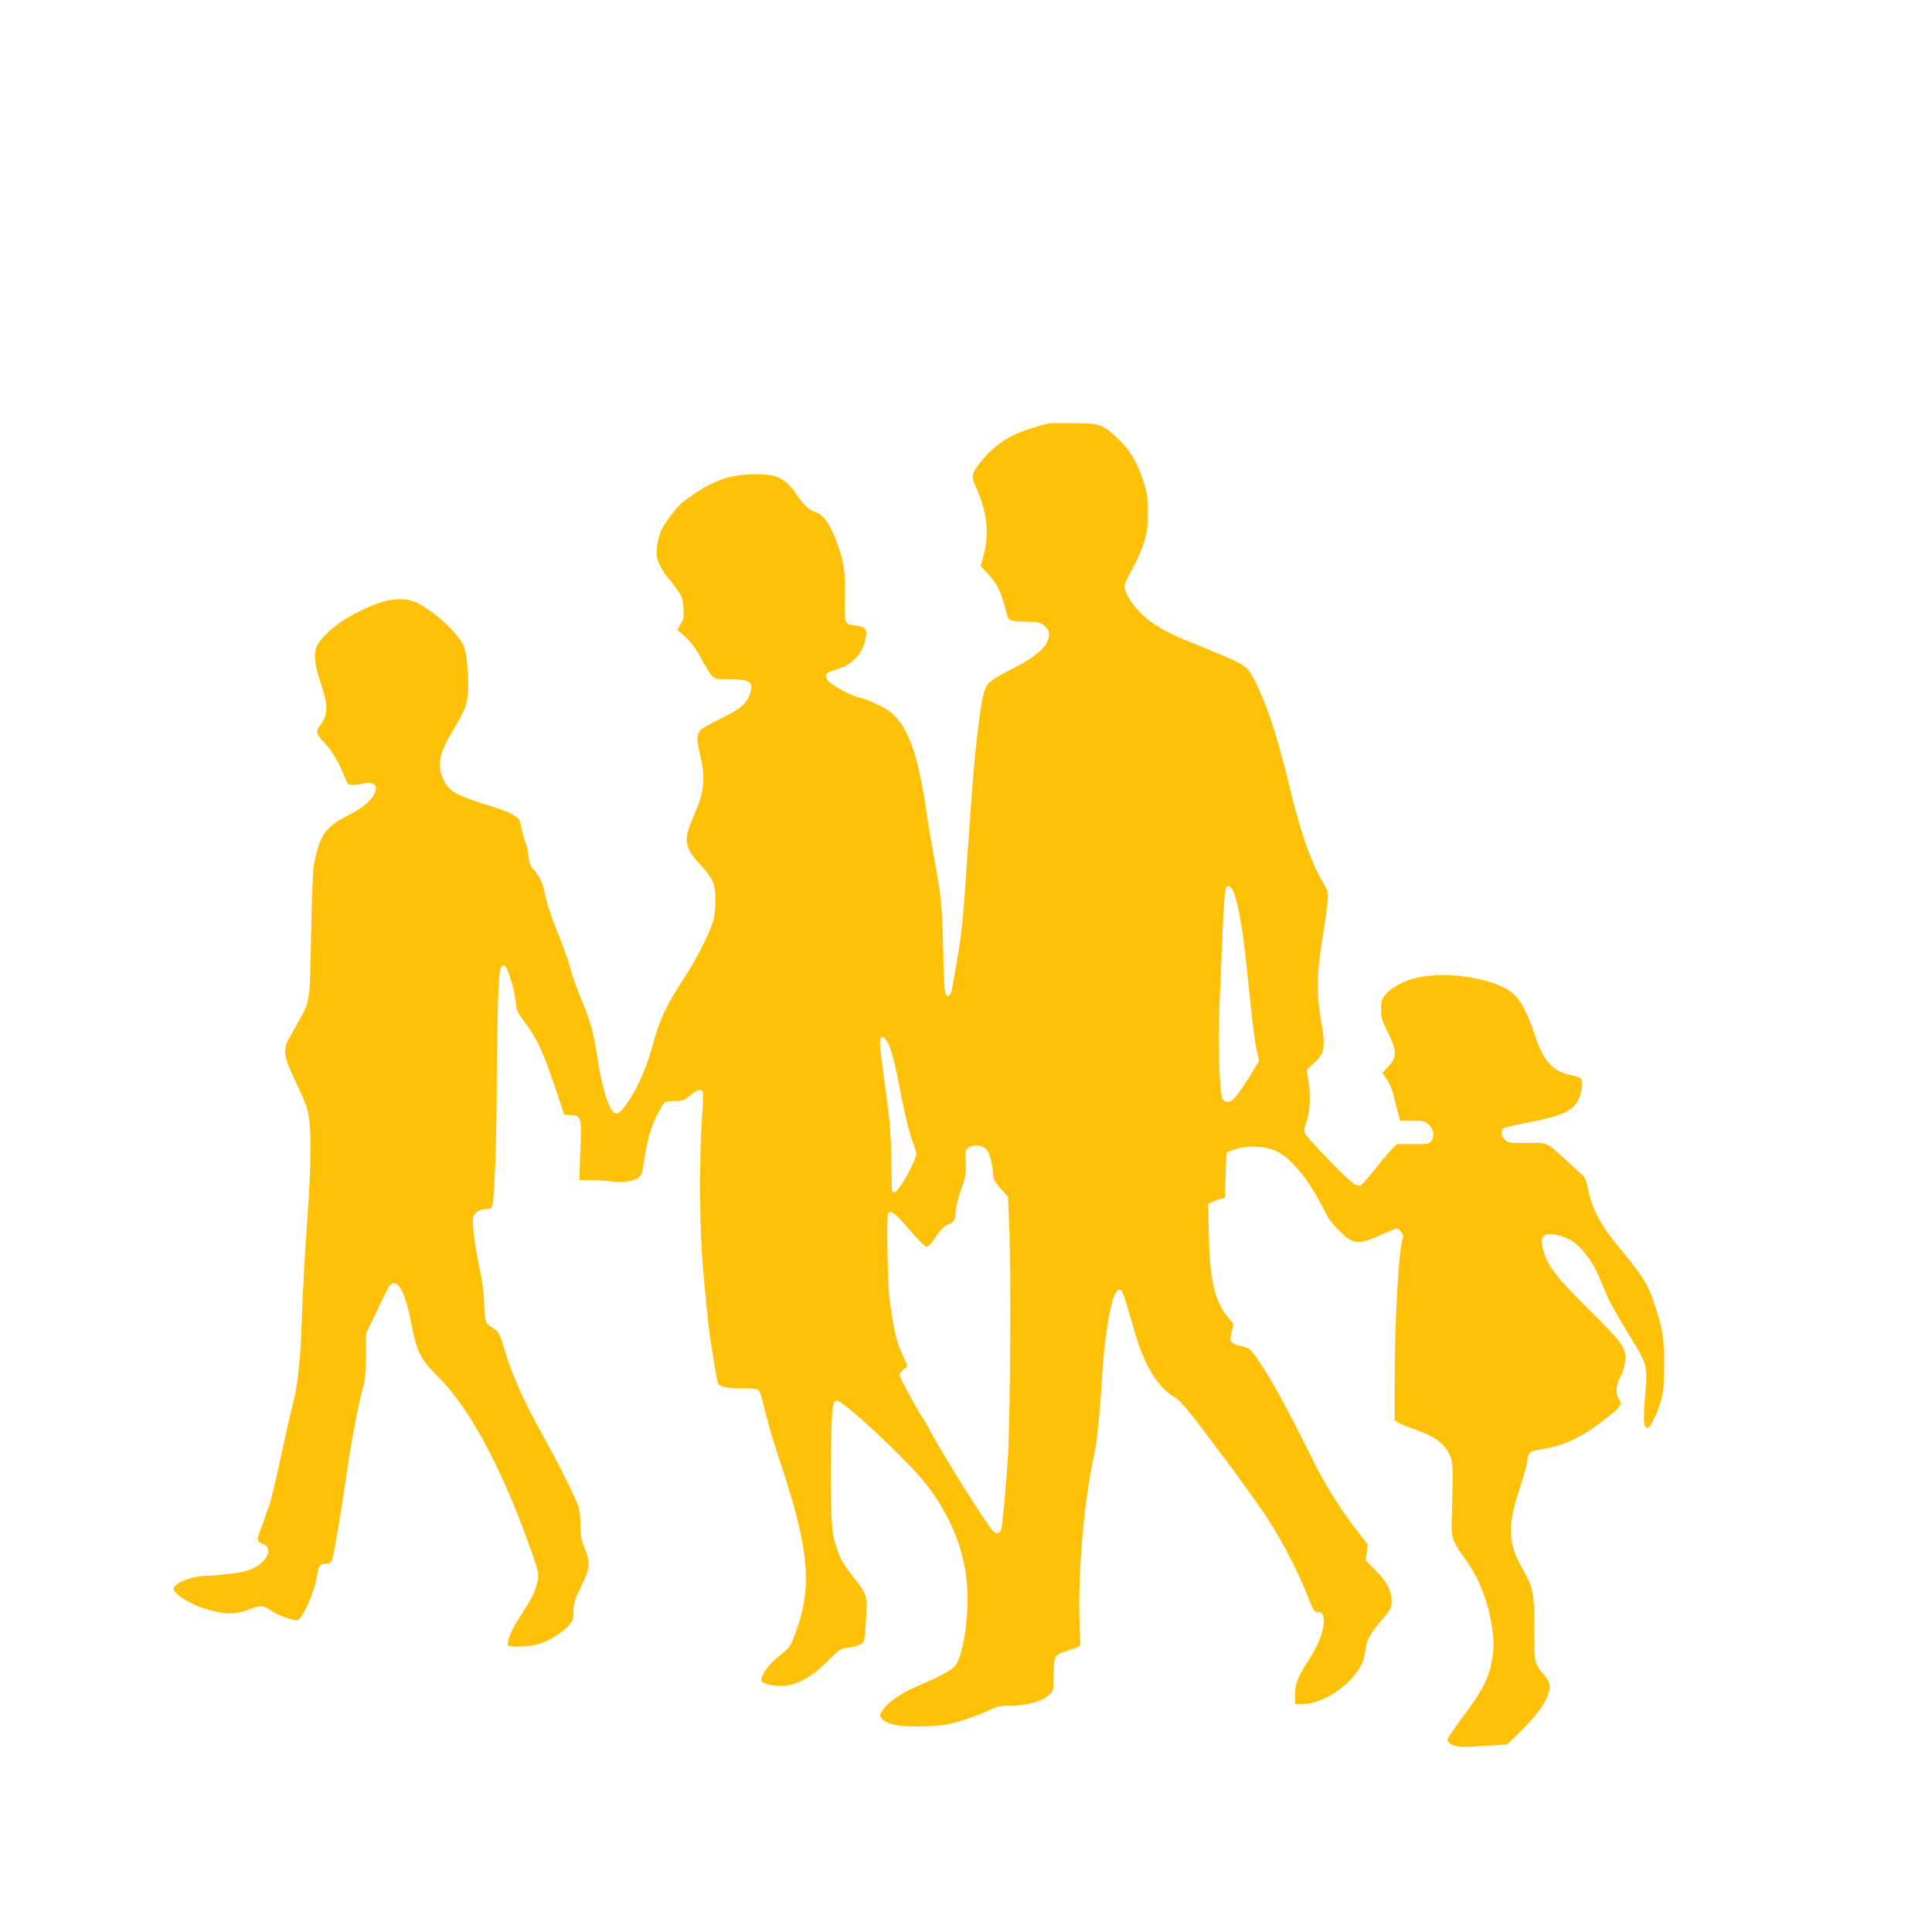 <?xml version="1.0" standalone="no"?>
<!DOCTYPE svg PUBLIC "-//W3C//DTD SVG 20010904//EN"
 "http://www.w3.org/TR/2001/REC-SVG-20010904/DTD/svg10.dtd">
<svg version="1.0" xmlns="http://www.w3.org/2000/svg"
 width="1280pt" height="1280pt" viewBox="0 0 1280 1280"
 preserveAspectRatio="xMidYMid meet">
<g transform="translate(0,1280) scale(0.1,-0.1)"
fill="#ffc107" stroke="none">
<path d="M6945 9994 c-43 -7 -183 -53 -230 -77 -81 -40 -153 -97 -207 -164
-71 -87 -76 -105 -45 -174 79 -172 94 -317 50 -472 l-16 -58 40 -42 c70 -73
96 -126 133 -273 9 -37 14 -42 48 -48 20 -3 67 -6 104 -6 57 0 71 -4 97 -26
22 -18 31 -35 31 -55 0 -76 -70 -141 -246 -232 -188 -97 -180 -85 -215 -324
-27 -188 -43 -372 -89 -1043 -21 -313 -29 -387 -61 -570 -11 -63 -23 -136 -28
-163 -9 -56 -25 -77 -43 -59 -10 10 -15 89 -19 290 -6 259 -14 356 -38 492
-33 184 -64 364 -72 420 -57 408 -129 598 -261 688 -43 28 -167 82 -191 82
-22 0 -151 66 -185 95 -46 39 -40 66 18 83 83 25 103 36 146 79 29 29 48 59
59 95 28 95 20 112 -56 123 -76 11 -74 5 -71 182 4 178 -8 251 -59 383 -42
111 -84 169 -132 185 -48 16 -78 44 -128 116 -79 117 -143 145 -313 136 -160
-8 -264 -51 -434 -177 -45 -33 -122 -133 -151 -195 -14 -30 -26 -77 -29 -115
-4 -58 -1 -73 23 -120 15 -30 38 -65 50 -78 13 -13 40 -48 61 -78 34 -49 39
-64 42 -124 4 -59 1 -75 -19 -106 l-22 -37 51 -44 c37 -32 68 -74 108 -146 80
-144 71 -137 180 -137 141 0 167 -16 145 -91 -21 -69 -65 -107 -198 -171 -67
-31 -129 -68 -137 -80 -21 -30 -20 -63 5 -171 34 -144 25 -231 -40 -381 -78
-180 -73 -214 53 -351 70 -76 86 -117 86 -214 0 -45 -5 -103 -11 -129 -17 -71
-109 -258 -182 -369 -129 -197 -175 -292 -216 -444 -43 -159 -98 -291 -165
-392 -49 -73 -73 -94 -94 -81 -42 25 -88 182 -122 414 -18 121 -41 200 -98
337 -28 66 -60 158 -72 204 -12 46 -46 143 -75 214 -52 126 -87 233 -99 305
-7 44 -40 106 -73 142 -19 20 -27 42 -32 90 -4 35 -12 72 -18 83 -6 11 -16 45
-23 75 -6 30 -14 63 -17 72 -7 27 -77 63 -193 98 -226 70 -271 94 -309 168
-46 91 -35 171 45 307 95 162 102 179 112 250 10 73 0 247 -19 318 -21 79
-184 236 -314 302 -71 36 -174 33 -279 -9 -184 -71 -335 -179 -386 -276 -23
-43 -16 -127 18 -225 58 -167 58 -231 2 -302 -30 -38 -25 -57 29 -113 48 -50
103 -142 136 -232 17 -45 20 -48 54 -48 20 0 51 4 69 9 43 13 82 -1 82 -29 0
-58 -67 -124 -187 -184 -149 -74 -189 -135 -225 -336 -5 -30 -13 -237 -17
-460 -9 -453 -5 -427 -88 -576 -26 -47 -56 -100 -65 -117 -34 -64 -24 -119 48
-267 36 -74 72 -160 80 -190 28 -105 28 -336 0 -730 -15 -201 -31 -491 -36
-645 -9 -295 -26 -452 -65 -600 -13 -49 -38 -157 -55 -240 -44 -208 -89 -396
-100 -420 -6 -11 -16 -40 -24 -65 -7 -25 -23 -68 -34 -96 -22 -56 -20 -68 20
-83 64 -24 38 -104 -49 -153 -40 -23 -76 -33 -160 -44 -59 -7 -133 -14 -164
-14 -93 0 -219 -50 -219 -86 0 -38 126 -112 244 -143 106 -28 170 -27 252 4
84 32 94 31 148 -5 48 -33 158 -72 179 -64 34 13 113 195 127 291 10 70 19 83
63 83 20 0 30 7 37 25 11 30 49 249 85 495 44 302 90 547 127 675 7 22 12 105
12 185 l1 145 65 135 c89 187 94 195 117 198 41 6 81 -82 114 -249 40 -207 63
-254 185 -374 198 -196 413 -591 592 -1090 77 -215 77 -212 58 -282 -14 -57
-37 -101 -126 -238 -47 -73 -77 -152 -62 -167 6 -6 45 -9 99 -6 103 5 183 38
270 110 57 48 63 60 63 134 0 40 10 71 50 153 60 122 63 161 23 254 -22 52
-27 78 -28 157 -1 85 -4 103 -34 170 -49 109 -120 249 -193 380 -147 263 -216
416 -274 603 -37 119 -39 124 -83 152 -47 29 -49 36 -54 175 -2 63 -14 151
-30 220 -35 159 -53 315 -38 346 12 27 47 44 90 44 25 0 29 5 35 37 13 70 25
416 27 733 2 523 12 814 28 834 10 12 17 13 27 5 20 -17 63 -157 70 -232 6
-61 11 -73 61 -140 79 -105 118 -187 194 -412 l67 -200 46 -3 c68 -5 70 -12
61 -238 l-7 -192 79 -1 c43 0 104 -5 137 -9 69 -10 141 1 176 26 21 16 26 32
37 111 17 125 48 233 90 311 19 36 39 69 44 75 5 5 36 10 68 10 52 0 63 4 104
38 48 39 74 46 83 22 4 -8 1 -93 -6 -188 -15 -217 -16 -616 -1 -857 12 -193
45 -525 61 -620 5 -30 17 -99 25 -153 9 -54 19 -105 22 -113 8 -22 76 -35 169
-33 65 1 89 -2 101 -13 8 -9 23 -55 34 -104 21 -94 59 -223 114 -389 186 -560
208 -808 97 -1109 -35 -96 -38 -100 -104 -153 -66 -52 -107 -103 -122 -151 -6
-19 -2 -25 28 -37 19 -8 64 -15 100 -15 97 0 204 57 311 166 75 76 83 81 132
87 29 3 65 13 81 21 28 15 29 17 37 123 14 203 14 206 -80 323 -77 96 -102
147 -133 269 -17 68 -22 361 -13 711 4 152 11 190 35 190 48 0 497 -423 607
-572 175 -237 259 -477 259 -737 -1 -206 -38 -402 -88 -454 -27 -28 -101 -67
-252 -132 -98 -42 -180 -98 -215 -145 -30 -40 -31 -52 -7 -72 42 -37 125 -51
274 -45 122 4 159 10 247 37 58 17 137 47 176 65 65 32 81 35 158 35 103 0
203 29 248 71 29 27 29 29 29 133 0 120 7 133 83 156 23 7 54 18 68 25 l26 14
-5 158 c-10 347 31 808 98 1109 17 75 39 287 50 489 20 341 69 600 115 600 22
0 22 -2 100 -270 69 -239 154 -377 272 -445 26 -15 78 -74 163 -186 140 -185
229 -304 262 -351 13 -17 61 -85 108 -150 141 -196 265 -425 357 -660 19 -50
33 -73 45 -73 39 0 48 -11 48 -60 0 -67 -32 -152 -95 -251 -79 -124 -95 -164
-95 -236 l0 -63 48 0 c138 0 325 126 394 265 9 17 18 53 22 82 10 77 27 110
105 203 67 79 71 86 71 133 0 68 -32 129 -108 205 l-63 64 6 53 7 52 -88 114
c-93 121 -200 292 -262 418 -193 390 -295 576 -388 707 -39 55 -49 63 -93 74
-81 19 -87 27 -72 92 l14 55 -47 59 c-83 105 -112 244 -118 564 l-3 174 25 12
c14 7 39 16 55 21 l30 8 5 150 5 149 50 19 c75 28 185 27 261 -2 48 -17 77
-38 127 -89 82 -83 144 -177 235 -356 8 -16 42 -57 76 -91 90 -92 129 -95 281
-24 45 21 90 39 99 39 18 0 50 -45 42 -58 -27 -44 -56 -543 -56 -959 l0 -253
23 -15 c13 -8 55 -26 93 -39 142 -48 205 -91 245 -167 26 -48 27 -82 18 -399
-5 -166 -3 -171 89 -300 94 -132 150 -275 177 -453 11 -79 13 -122 5 -180 -18
-144 -56 -222 -212 -430 -48 -65 -88 -125 -88 -132 0 -26 49 -48 103 -49 29 0
106 4 172 9 l120 8 74 71 c104 101 175 192 195 254 22 64 17 87 -29 142 -61
73 -60 68 -60 300 0 240 -6 270 -80 400 -94 166 -98 279 -21 515 26 77 49 160
53 185 9 72 14 76 101 89 148 22 286 90 447 223 77 62 85 79 60 112 -23 31
-18 95 11 146 14 25 28 68 31 97 10 89 -14 123 -241 348 -236 234 -285 301
-311 432 -9 47 21 74 72 66 101 -16 158 -52 225 -141 47 -61 61 -89 118 -227
33 -81 71 -149 199 -358 70 -114 84 -159 77 -252 -21 -266 -20 -305 9 -305 19
0 56 74 86 170 20 66 23 96 24 245 0 186 -6 225 -62 400 -39 124 -81 193 -205
342 -150 179 -205 278 -235 418 -9 44 -22 85 -30 91 -7 6 -56 51 -109 100
-141 130 -129 124 -264 122 -97 -3 -120 0 -143 15 -29 19 -38 69 -15 83 6 4
85 22 176 40 209 41 282 74 318 146 16 31 24 64 24 97 0 54 5 50 -87 71 -110
25 -172 99 -229 274 -43 134 -91 224 -142 266 -111 91 -394 143 -602 109 -91
-14 -194 -64 -236 -113 -31 -36 -34 -45 -34 -103 0 -55 6 -75 45 -153 61 -121
61 -163 4 -225 l-41 -44 32 -45 c17 -26 37 -75 46 -113 9 -38 21 -88 28 -113
l12 -45 81 0 c72 0 84 -3 107 -24 33 -31 42 -75 22 -106 -16 -24 -21 -25 -124
-25 l-108 0 -40 -42 c-23 -24 -73 -84 -113 -135 -40 -50 -79 -94 -88 -97 -9
-4 -28 1 -42 10 -50 32 -320 313 -327 339 -4 16 0 43 10 68 24 60 31 171 16
267 l-13 82 46 42 c75 68 81 106 47 297 -26 148 -25 298 1 464 24 149 36 236
45 317 6 53 4 61 -33 125 -82 143 -148 333 -219 628 -23 98 -34 142 -76 290
-57 206 -144 419 -200 490 -20 25 -82 58 -208 109 -36 15 -74 31 -85 36 -11 4
-56 23 -100 40 -142 57 -236 112 -307 178 -67 64 -118 145 -118 189 0 12 23
62 50 110 28 48 62 126 77 173 24 73 28 101 27 205 0 109 -3 129 -32 216 -43
128 -88 201 -169 276 -98 92 -112 97 -283 99 -80 1 -158 0 -175 -2z m1220
-3088 c26 -39 65 -232 85 -426 11 -102 29 -272 40 -377 11 -106 27 -224 36
-262 l16 -69 -48 -79 c-89 -147 -127 -193 -160 -193 -12 0 -27 6 -33 14 -21
25 -33 377 -21 642 31 762 32 774 60 774 5 0 16 -11 25 -24z m-2286 -1009 c26
-42 50 -137 96 -377 21 -108 50 -227 66 -268 16 -40 29 -83 29 -95 0 -49 -117
-257 -145 -257 -8 0 -15 3 -16 8 0 4 -2 102 -4 217 -3 174 -10 254 -39 465
-20 140 -36 274 -36 298 0 52 20 56 49 9z m655 -710 c23 -23 46 -114 46 -180
0 -18 16 -45 49 -81 l49 -54 7 -158 c15 -305 9 -1349 -9 -1594 -15 -211 -32
-396 -42 -448 -6 -31 -30 -38 -54 -17 -34 31 -332 504 -411 654 -21 40 -43 78
-48 85 -27 34 -161 279 -161 296 0 11 11 27 25 36 30 20 30 24 4 77 -46 95
-65 169 -94 372 -14 105 -23 564 -11 584 17 27 47 4 139 -104 59 -69 106 -115
116 -115 12 0 34 24 60 64 29 44 54 70 79 82 47 21 52 29 52 81 0 24 16 89 36
145 32 93 35 111 32 186 -4 75 -2 85 16 98 32 22 93 18 120 -9z"/>
</g>
</svg>
